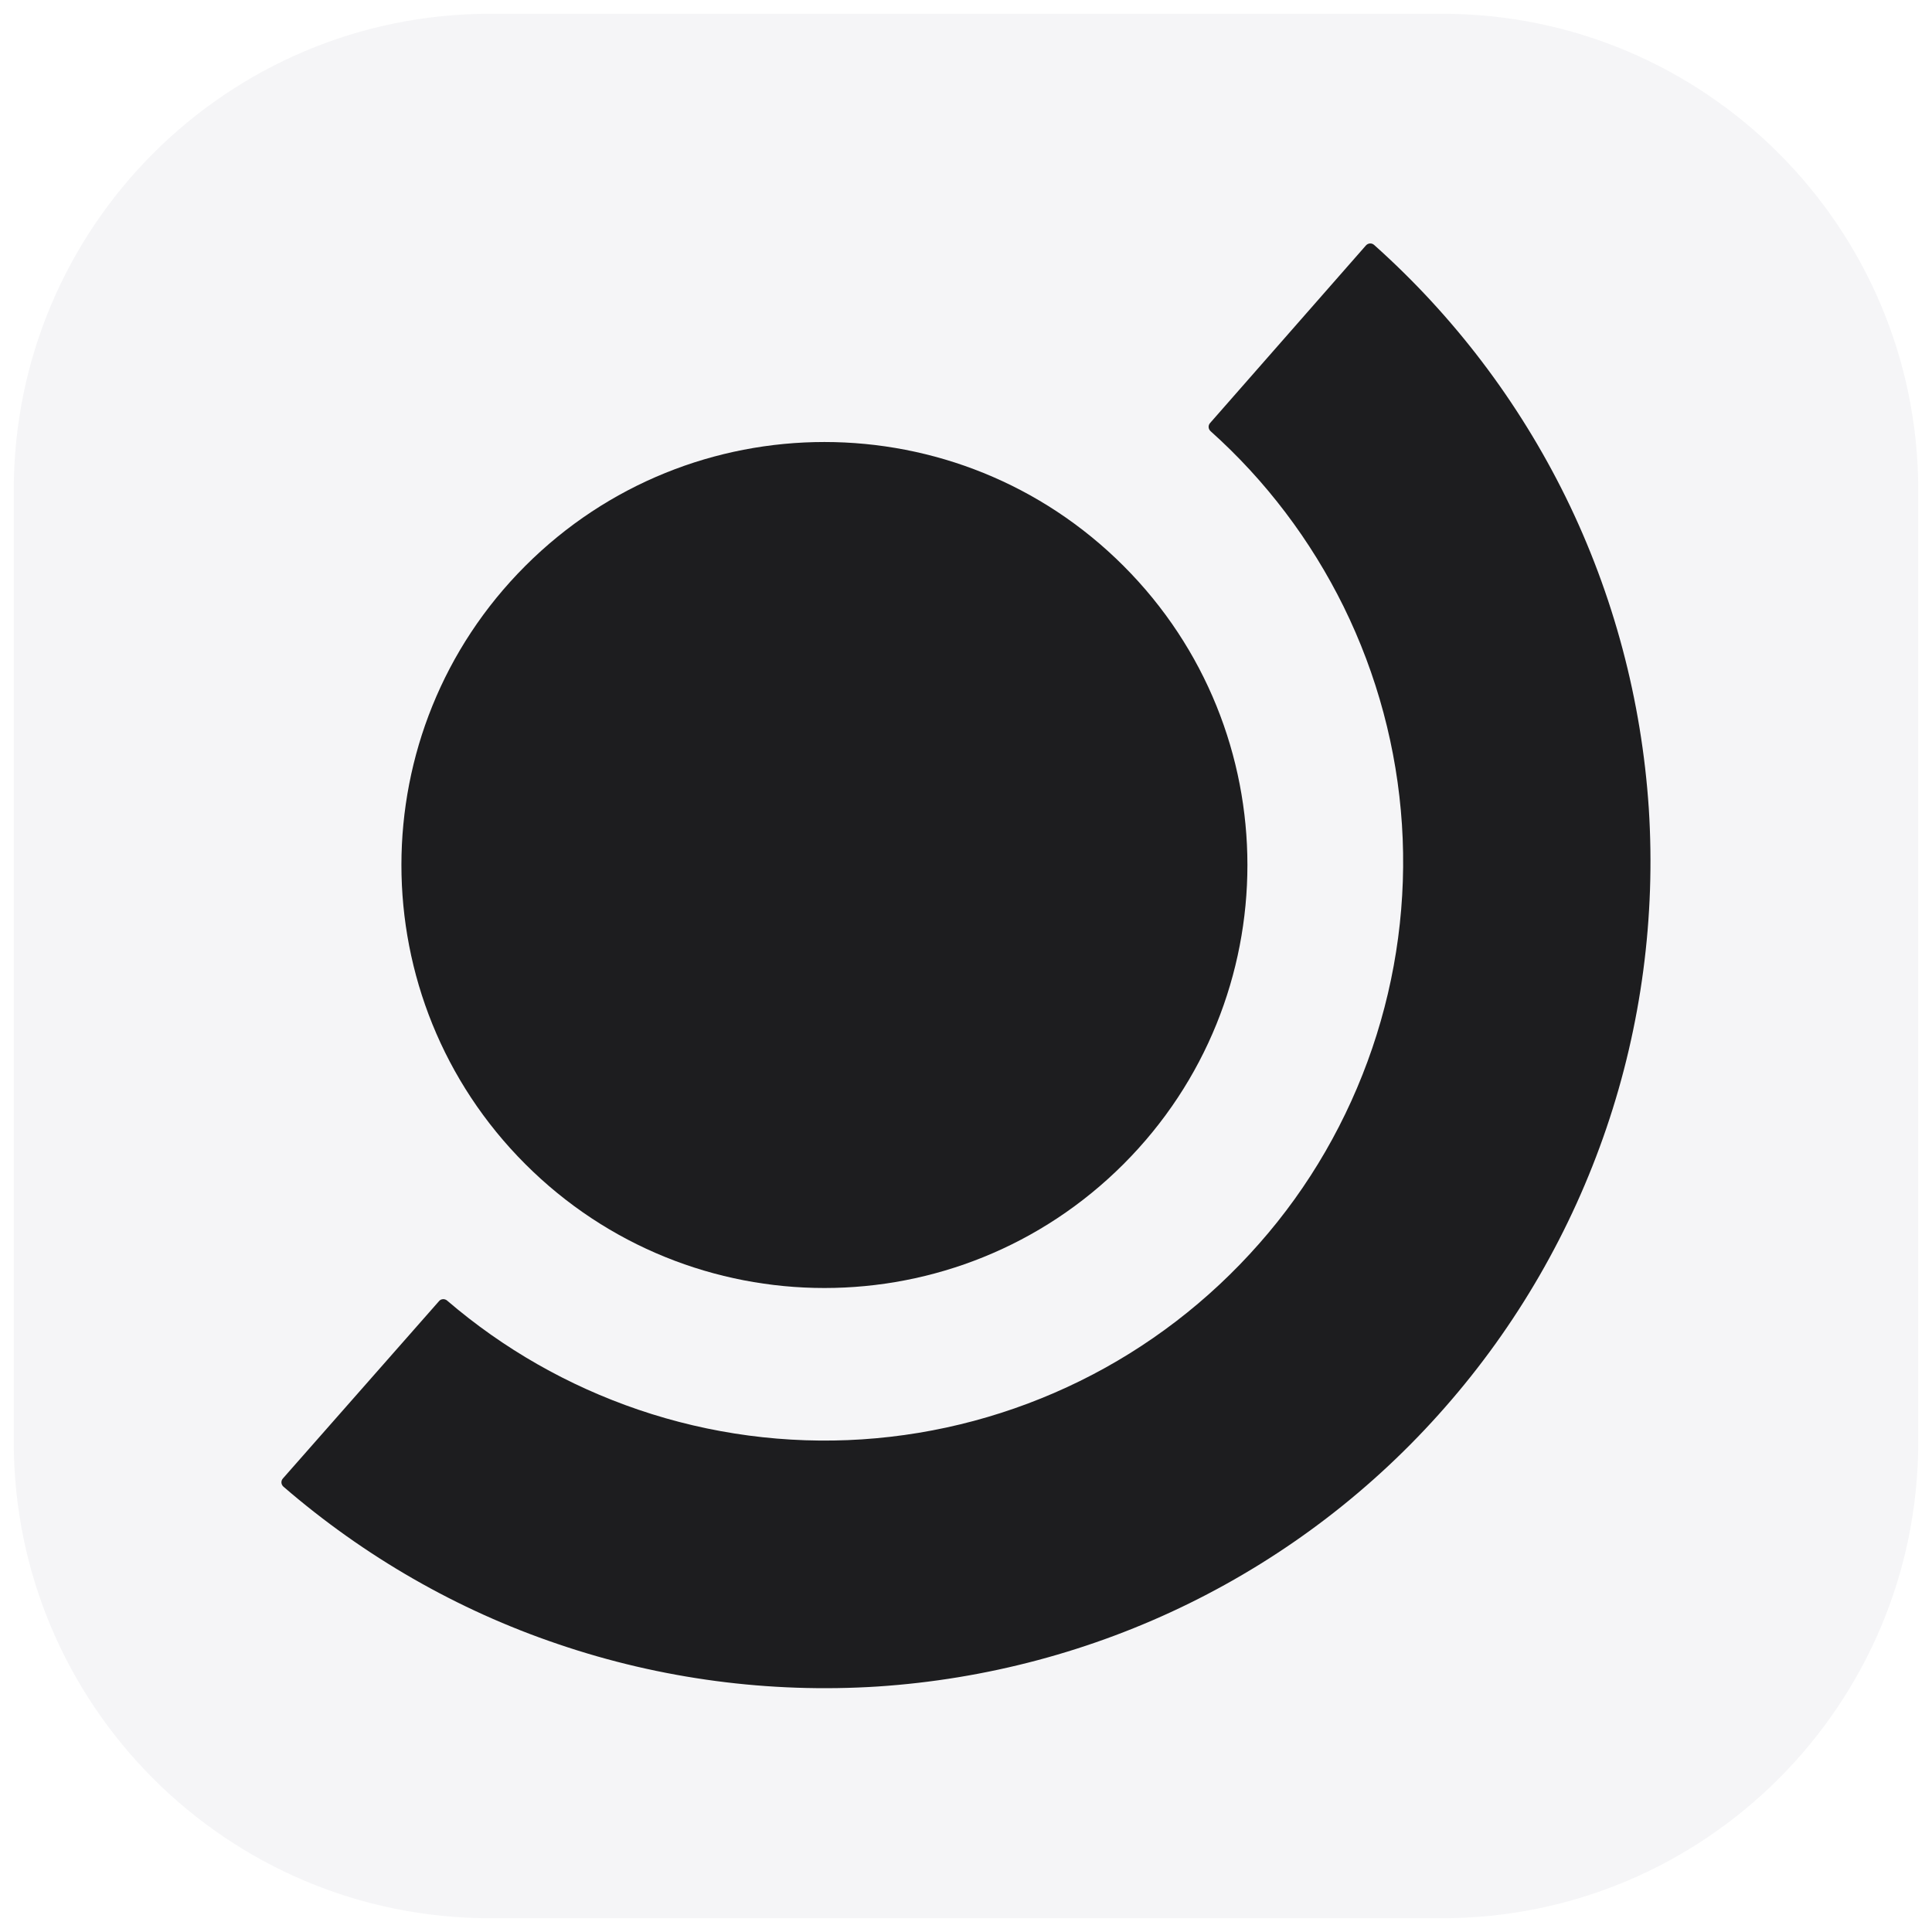 <svg width="702" height="702" viewBox="0 0 702 702" fill="none" xmlns="http://www.w3.org/2000/svg">
<g filter="url(#filter0_d_26_34)">
<g clip-path="url(#clip0_26_34)">
<path d="M523.9 697H178.1C82.5 697 5 619.5 5 523.9V178.1C5 82.5 82.5 5 178.1 5H523.9C619.5 5 697 82.5 697 178.1V523.9C697 619.5 619.5 697 523.9 697Z" fill="#F5F5F7"/>
<path d="M408.237 422.985C468.26 362.962 468.26 265.645 408.237 205.622C348.214 145.599 250.898 145.599 190.875 205.622C130.852 265.645 130.852 362.962 190.875 422.985C250.898 483.008 348.214 483.008 408.237 422.985Z" fill="#1D1D1F"/>
<path d="M102.8 537.2C102 538.1 102.1 539.4 103 540.2C132.3 565.5 166.1 585 202.8 597.4C240.1 610.1 279.6 615.3 318.9 612.8C358.2 610.2 396.7 600 432.1 582.6C467.5 565.2 499.1 541 525.1 511.3C551.1 481.7 571 447.2 583.7 409.9C596.4 372.6 601.6 333.1 599.1 293.8C596.5 254.5 586.3 216 568.9 180.6C551.8 145.9 528.2 114.8 499.3 89C498.4 88.2 497.1 88.3 496.3 89.2L439.7 153.7C438.9 154.6 439 155.9 439.9 156.7C459.9 174.6 476.3 196.3 488.2 220.4C500.4 245.2 507.6 272.1 509.4 299.6C511.2 327.1 507.5 354.8 498.6 380.9C489.7 407 475.8 431.2 457.5 451.9C439.3 472.6 417.2 489.6 392.4 501.8C367.6 514 340.7 521.2 313.2 523C285.7 524.8 258 521.1 231.9 512.2C206.4 503.5 182.9 490.1 162.5 472.6C161.6 471.8 160.2 471.9 159.5 472.8L102.8 537.2Z" fill="#1D1D1F"/>
</g>
</g>
<defs>
<filter id="filter0_d_26_34" x="0" y="0" width="702" height="702" filterUnits="userSpaceOnUse" color-interpolation-filters="sRGB">
<feFlood flood-opacity="0" result="BackgroundImageFix"/>
<feColorMatrix in="SourceAlpha" type="matrix" values="0 0 0 0 0 0 0 0 0 0 0 0 0 0 0 0 0 0 127 0" result="hardAlpha"/>
<feOffset/>
<feGaussianBlur stdDeviation="2.5"/>
<feColorMatrix type="matrix" values="0 0 0 0 0.114 0 0 0 0 0.114 0 0 0 0 0.122 0 0 0 0.25 0"/>
<feBlend mode="normal" in2="BackgroundImageFix" result="effect1_dropShadow_26_34"/>
<feBlend mode="normal" in="SourceGraphic" in2="effect1_dropShadow_26_34" result="shape"/>
</filter>
<clipPath id="clip0_26_34">
<rect x="5" y="5" width="692" height="692" rx="10" fill="white"/>
</clipPath>
</defs>
</svg>
